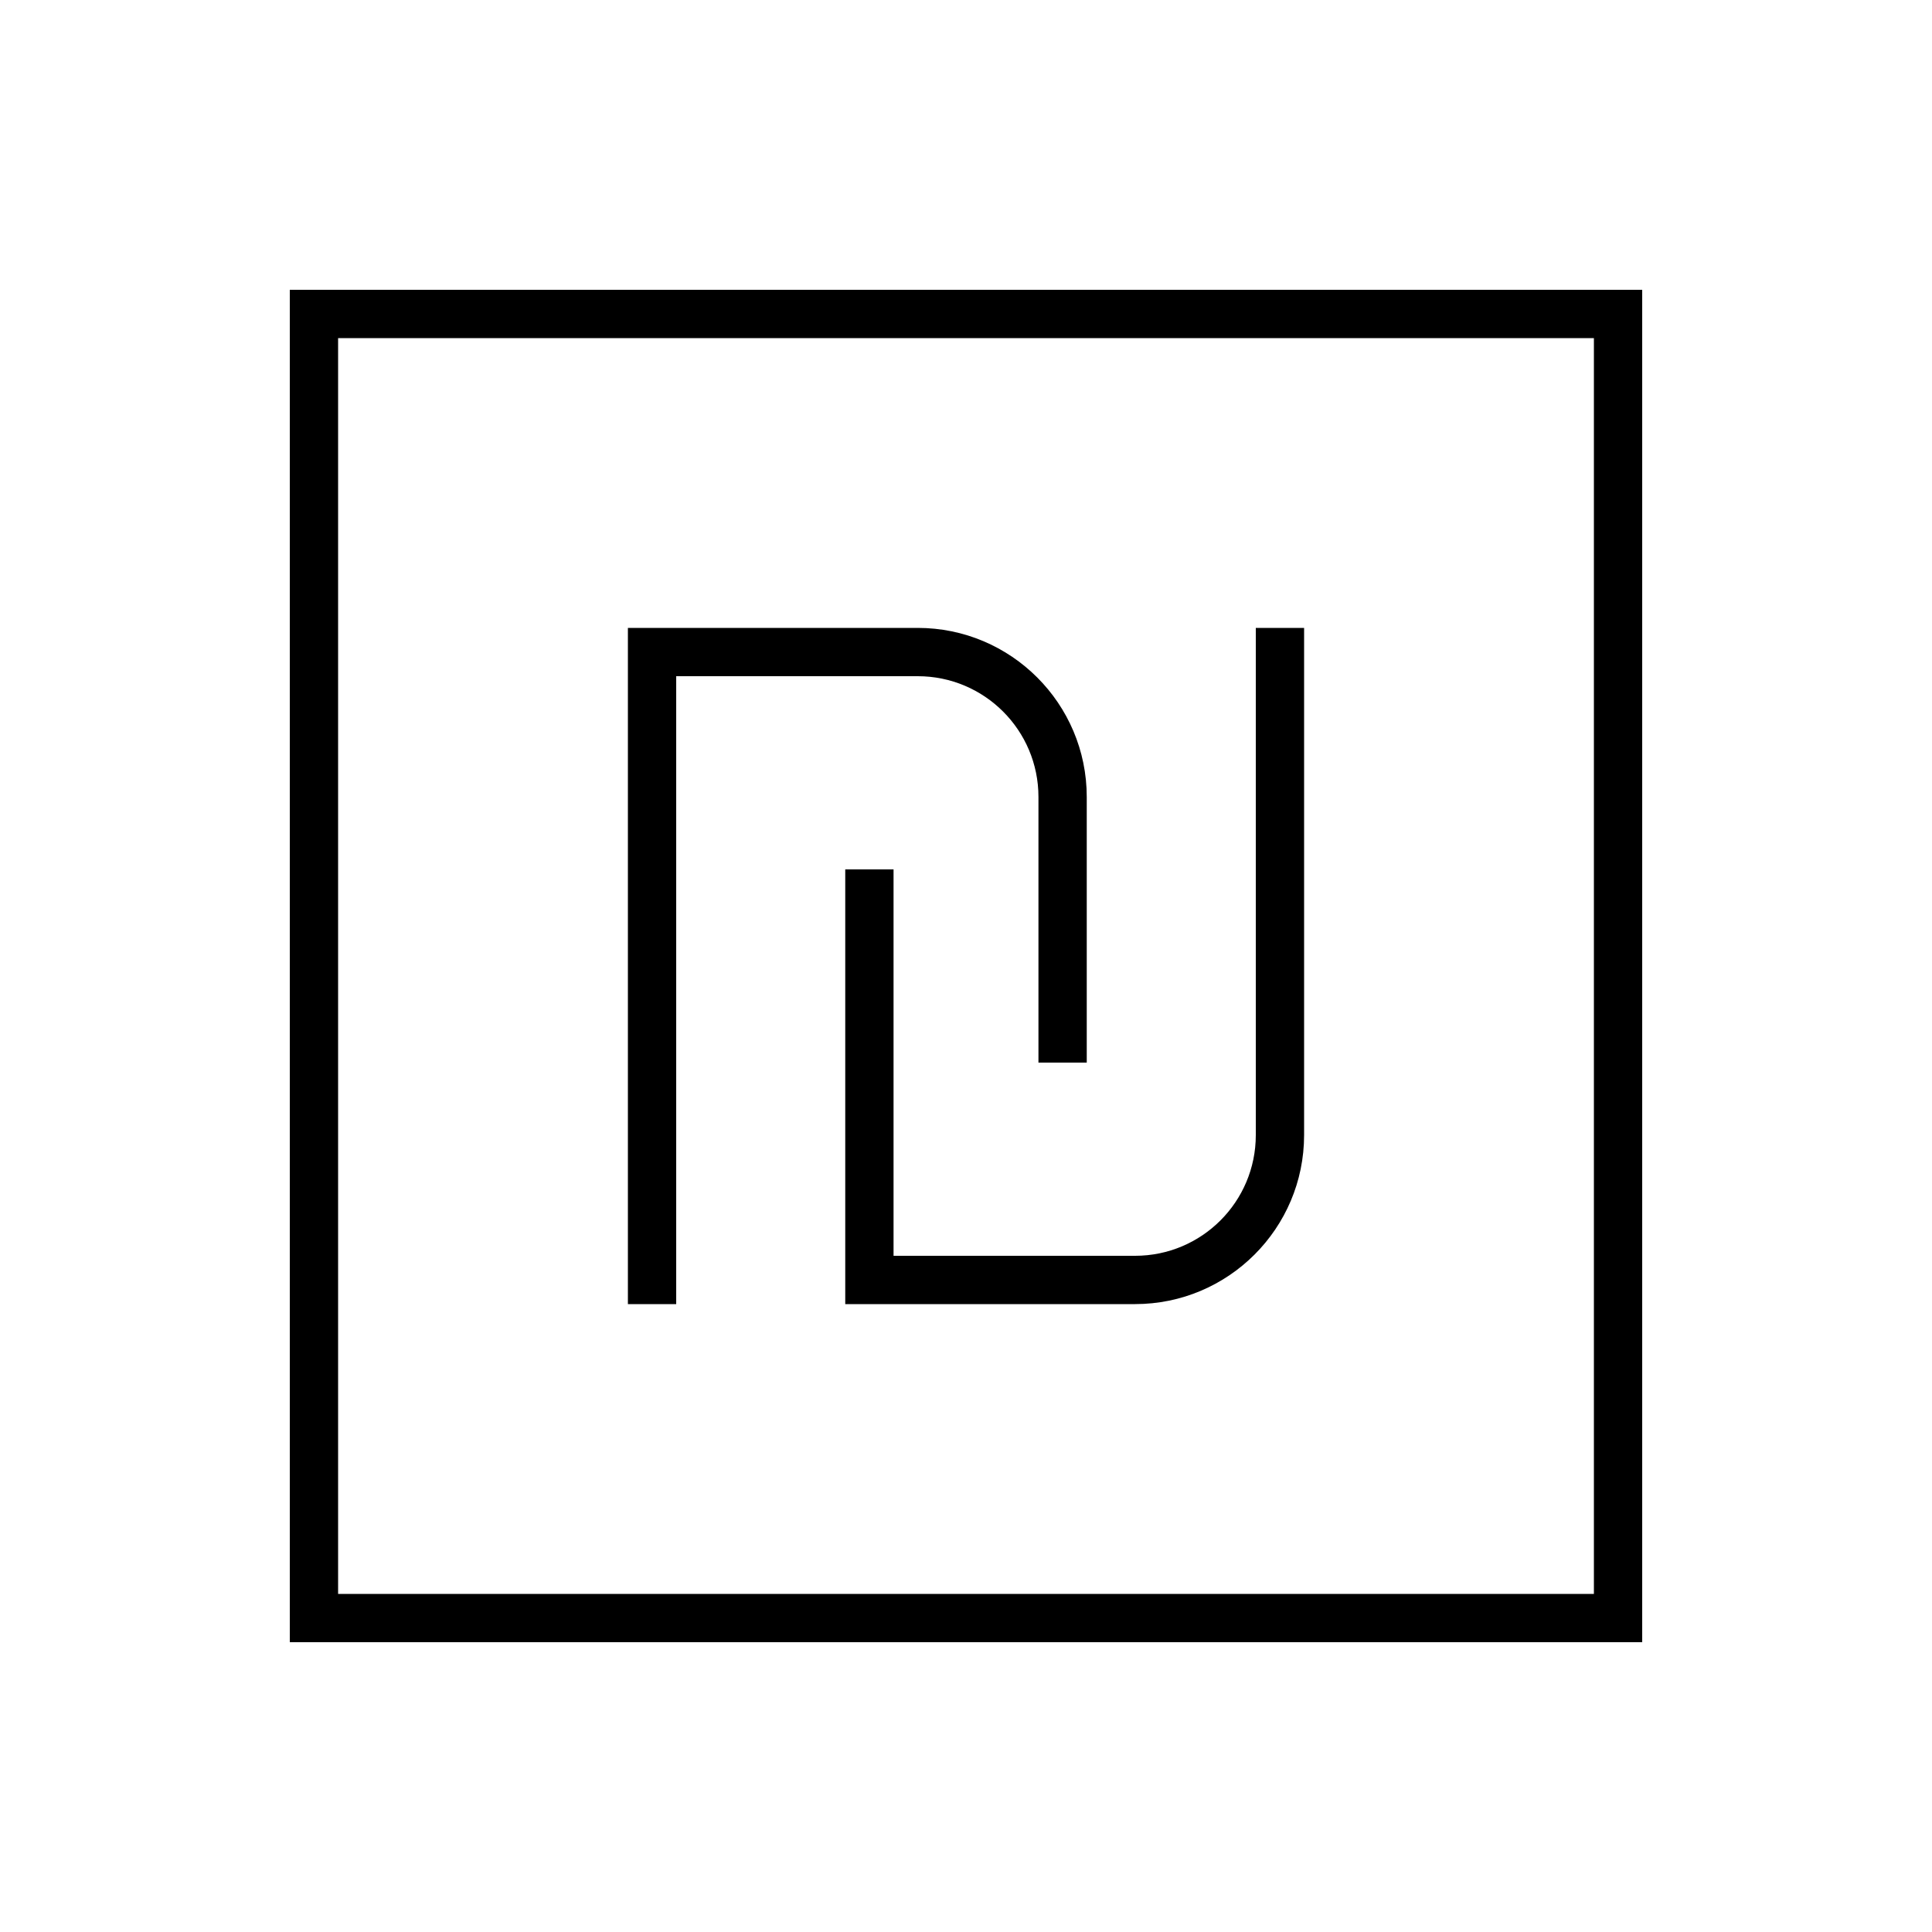 <svg xmlns="http://www.w3.org/2000/svg" viewBox="0 0 640 640"><!--! Font Awesome Pro 7.1.0 by @fontawesome - https://fontawesome.com License - https://fontawesome.com/license (Commercial License) Copyright 2025 Fonticons, Inc. --><path fill="currentColor" d="M112 112L112 528L528 528L528 112L112 112zM96 96L544 96L544 544L96 544L96 96zM432 216L432 376C432 406.9 406.9 432 376 432L280 432L280 424L280 296L280 288L296 288L296 296L296 416L376 416C398.1 416 416 398.1 416 376L416 208L432 208L432 216zM216 208L304 208C334.9 208 360 233.1 360 264L360 352L344 352L344 264C344 241.9 326.1 224 304 224L224 224L224 432L208 432L208 208L216 208z"/></svg>